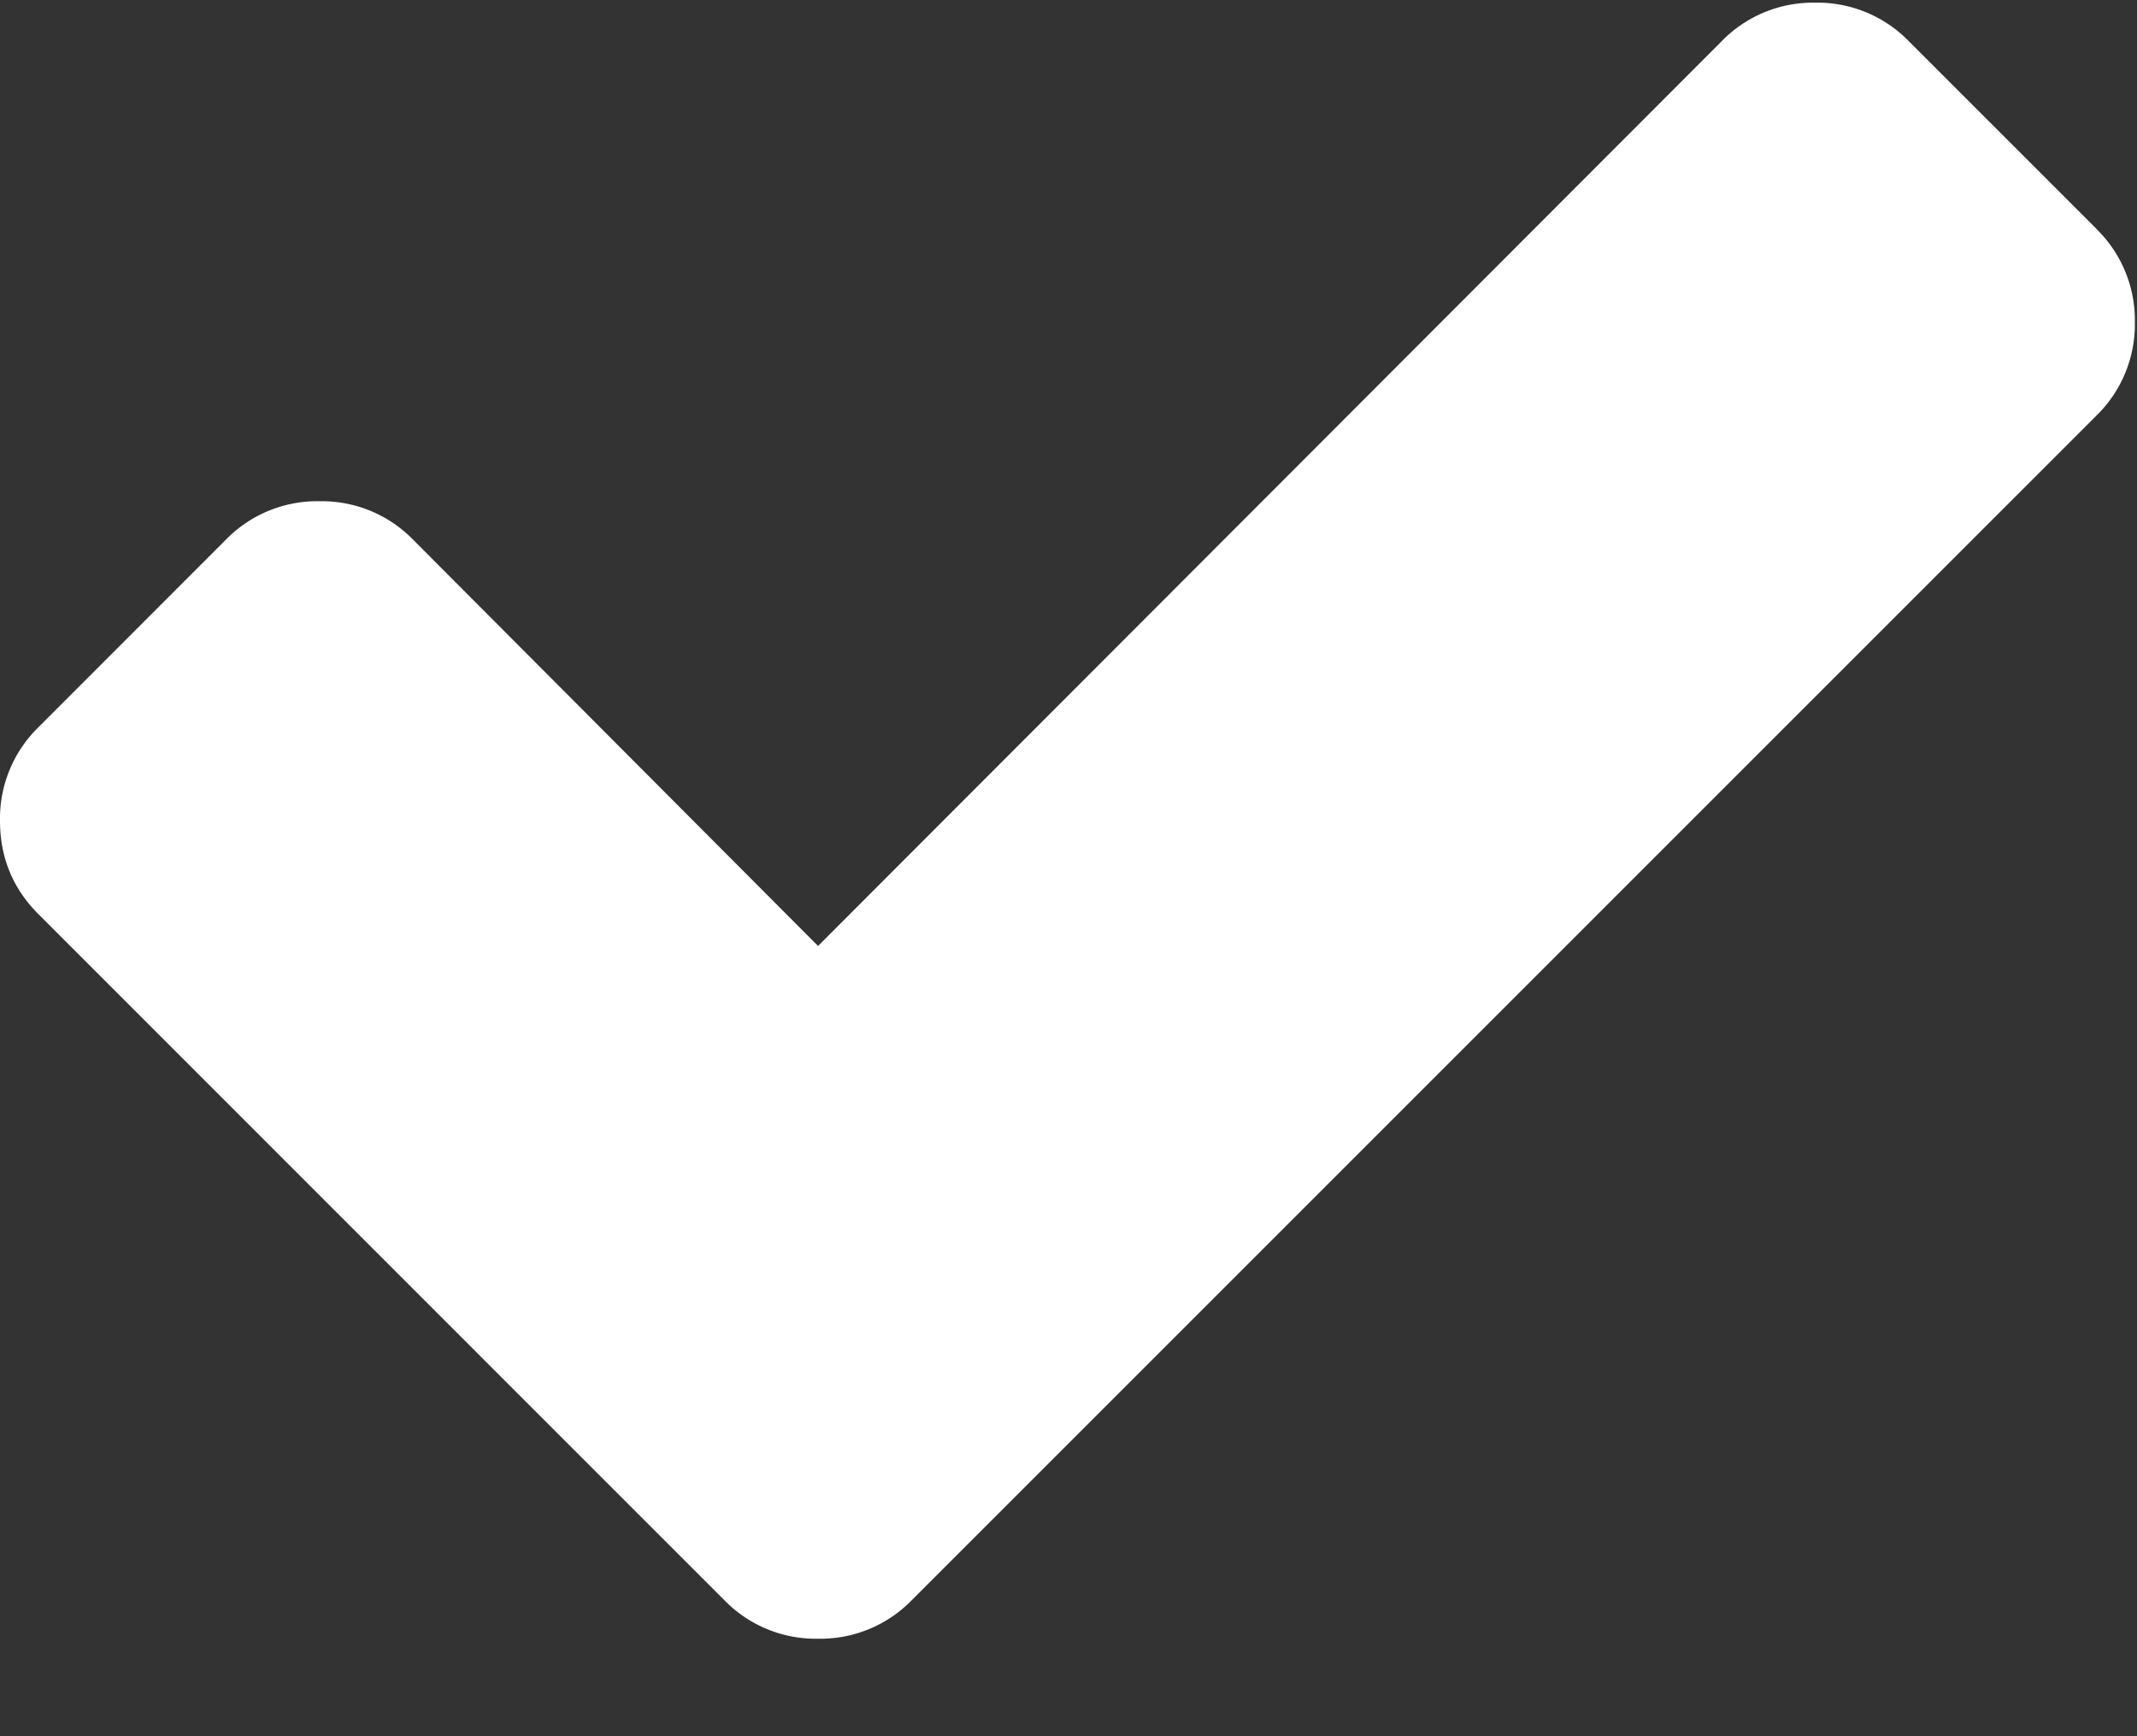 <svg xmlns="http://www.w3.org/2000/svg" xmlns:xlink="http://www.w3.org/1999/xlink" width="16" height="13"><rect width="100%" height="100%" fill="#333333" stroke="none"/><defs><path id="a" d="M140.694 636.711l-1.402-1.402a.954.954 0 00-.701-.289.954.954 0 00-.701.289l-6.765 6.774-3.032-3.042a.954.954 0 00-.7-.288.955.955 0 00-.702.288l-1.402 1.403a.955.955 0 00-.289.701c0 .275.096.509.289.701l3.732 3.733 1.403 1.403a.954.954 0 00.701.288.955.955 0 00.701-.288l1.403-1.403 7.465-7.465a.955.955 0 00.29-.702.955.955 0 00-.29-.7z"/></defs><use fill="#fff" xlink:href="#a" transform="translate(-125 -635)"/></svg>